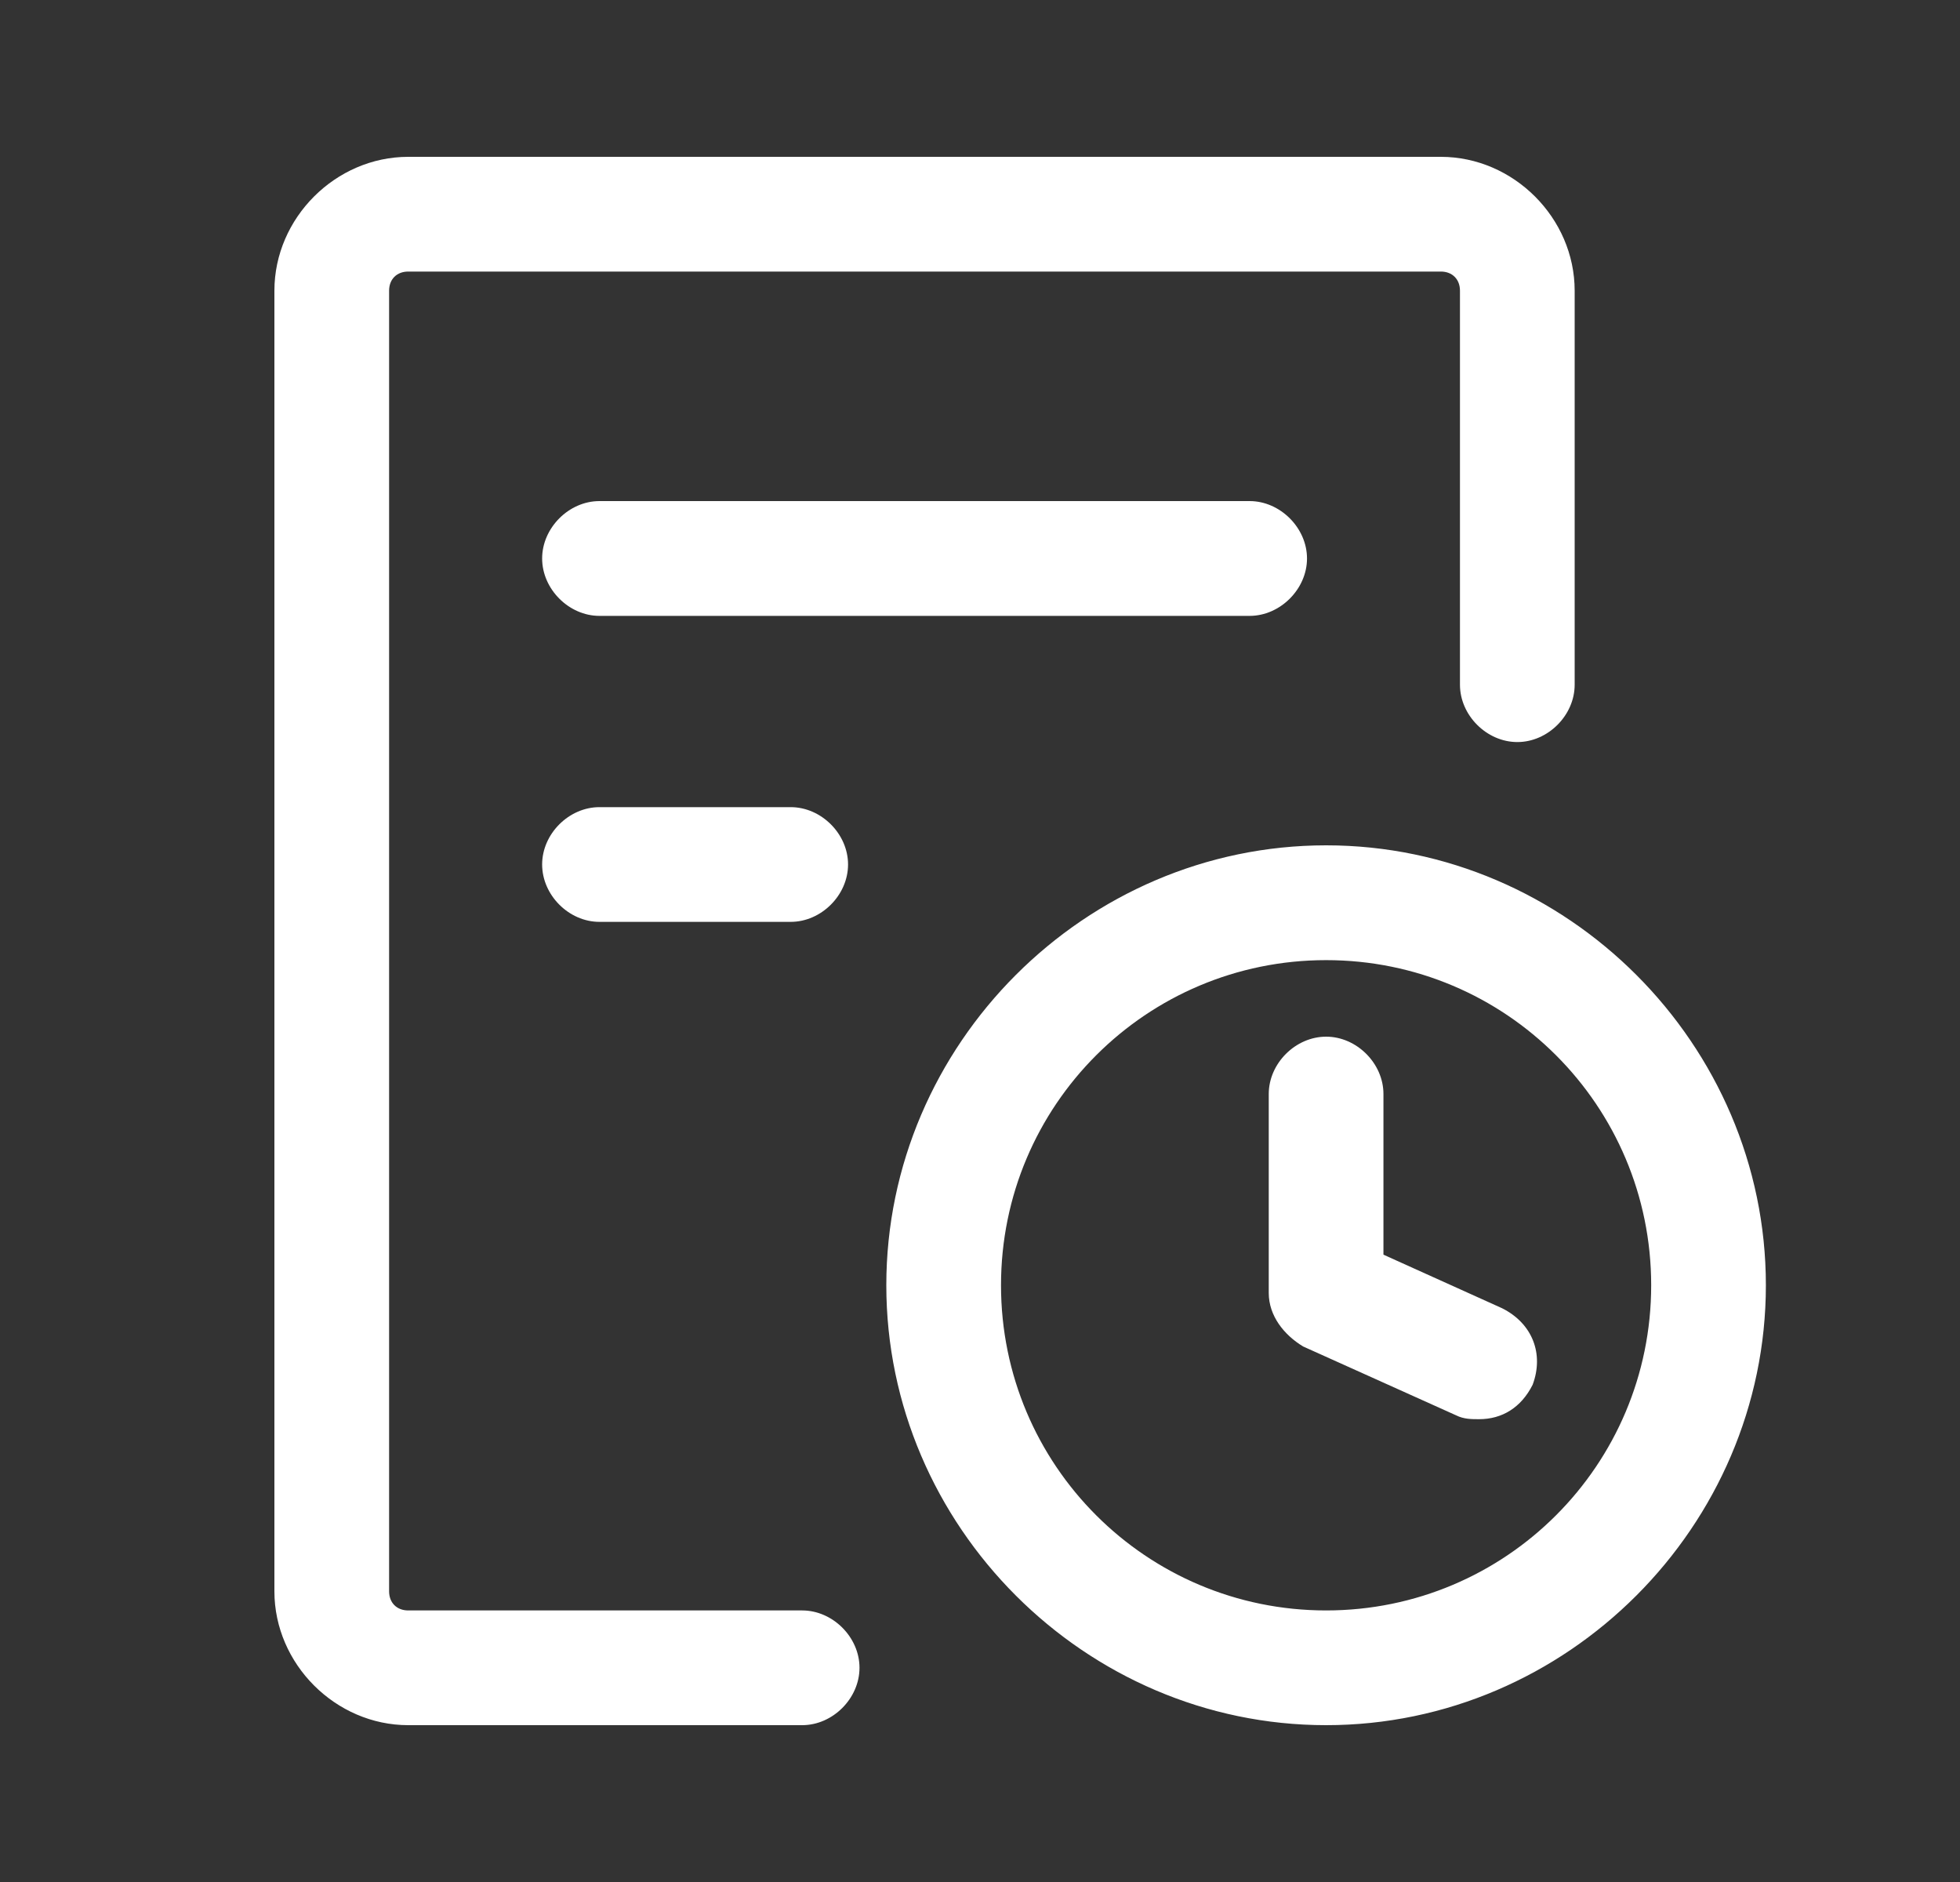 <svg width="25" height="24" viewBox="0 0 25 24" fill="none" xmlns="http://www.w3.org/2000/svg">
<rect x="0" y="0" width="25" height="24" fill="#333333" stroke="none"/>
<path fill-rule="evenodd" clip-rule="evenodd" d="M10.232 20.537H5.207C5.061 20.537 4.963 20.439 4.963 20.293V3.707C4.963 3.561 5.061 3.463 5.207 3.463H18.378C18.524 3.463 18.622 3.561 18.622 3.707V8.732C18.622 9.122 18.963 9.463 19.354 9.463C19.744 9.463 20.085 9.122 20.085 8.732V3.707C20.085 2.78 19.305 2 18.378 2H5.207C4.28 2 3.5 2.78 3.5 3.707V20.293C3.5 21.22 4.28 22 5.207 22H10.232C10.622 22 10.963 21.659 10.963 21.268C10.963 20.878 10.622 20.537 10.232 20.537ZM16.915 10.78C13.841 10.78 11.305 13.317 11.305 16.39C11.305 19.463 13.841 22 16.915 22C19.988 22 22.524 19.463 22.524 16.39C22.524 13.317 19.988 10.78 16.915 10.78ZM16.915 20.537C14.622 20.537 12.768 18.683 12.768 16.39C12.768 14.098 14.622 12.244 16.915 12.244C19.207 12.244 21.061 14.098 21.061 16.39C21.061 18.683 19.207 20.537 16.915 20.537ZM17.646 16L19.159 16.683C19.549 16.878 19.695 17.268 19.549 17.659C19.402 17.951 19.159 18.098 18.866 18.098C18.768 18.098 18.671 18.098 18.573 18.049L16.622 17.171C16.378 17.024 16.183 16.78 16.183 16.488V13.951C16.183 13.561 16.524 13.22 16.915 13.22C17.305 13.22 17.646 13.561 17.646 13.951V16ZM15.939 6.39C16.329 6.39 16.671 6.732 16.671 7.122C16.671 7.512 16.329 7.854 15.939 7.854H7.646C7.256 7.854 6.915 7.512 6.915 7.122C6.915 6.732 7.256 6.39 7.646 6.39H15.939ZM6.915 11.024C6.915 10.634 7.256 10.293 7.646 10.293H10.085C10.476 10.293 10.817 10.634 10.817 11.024C10.817 11.415 10.476 11.756 10.085 11.756H7.646C7.256 11.756 6.915 11.415 6.915 11.024Z" fill="white"/>
</svg>
